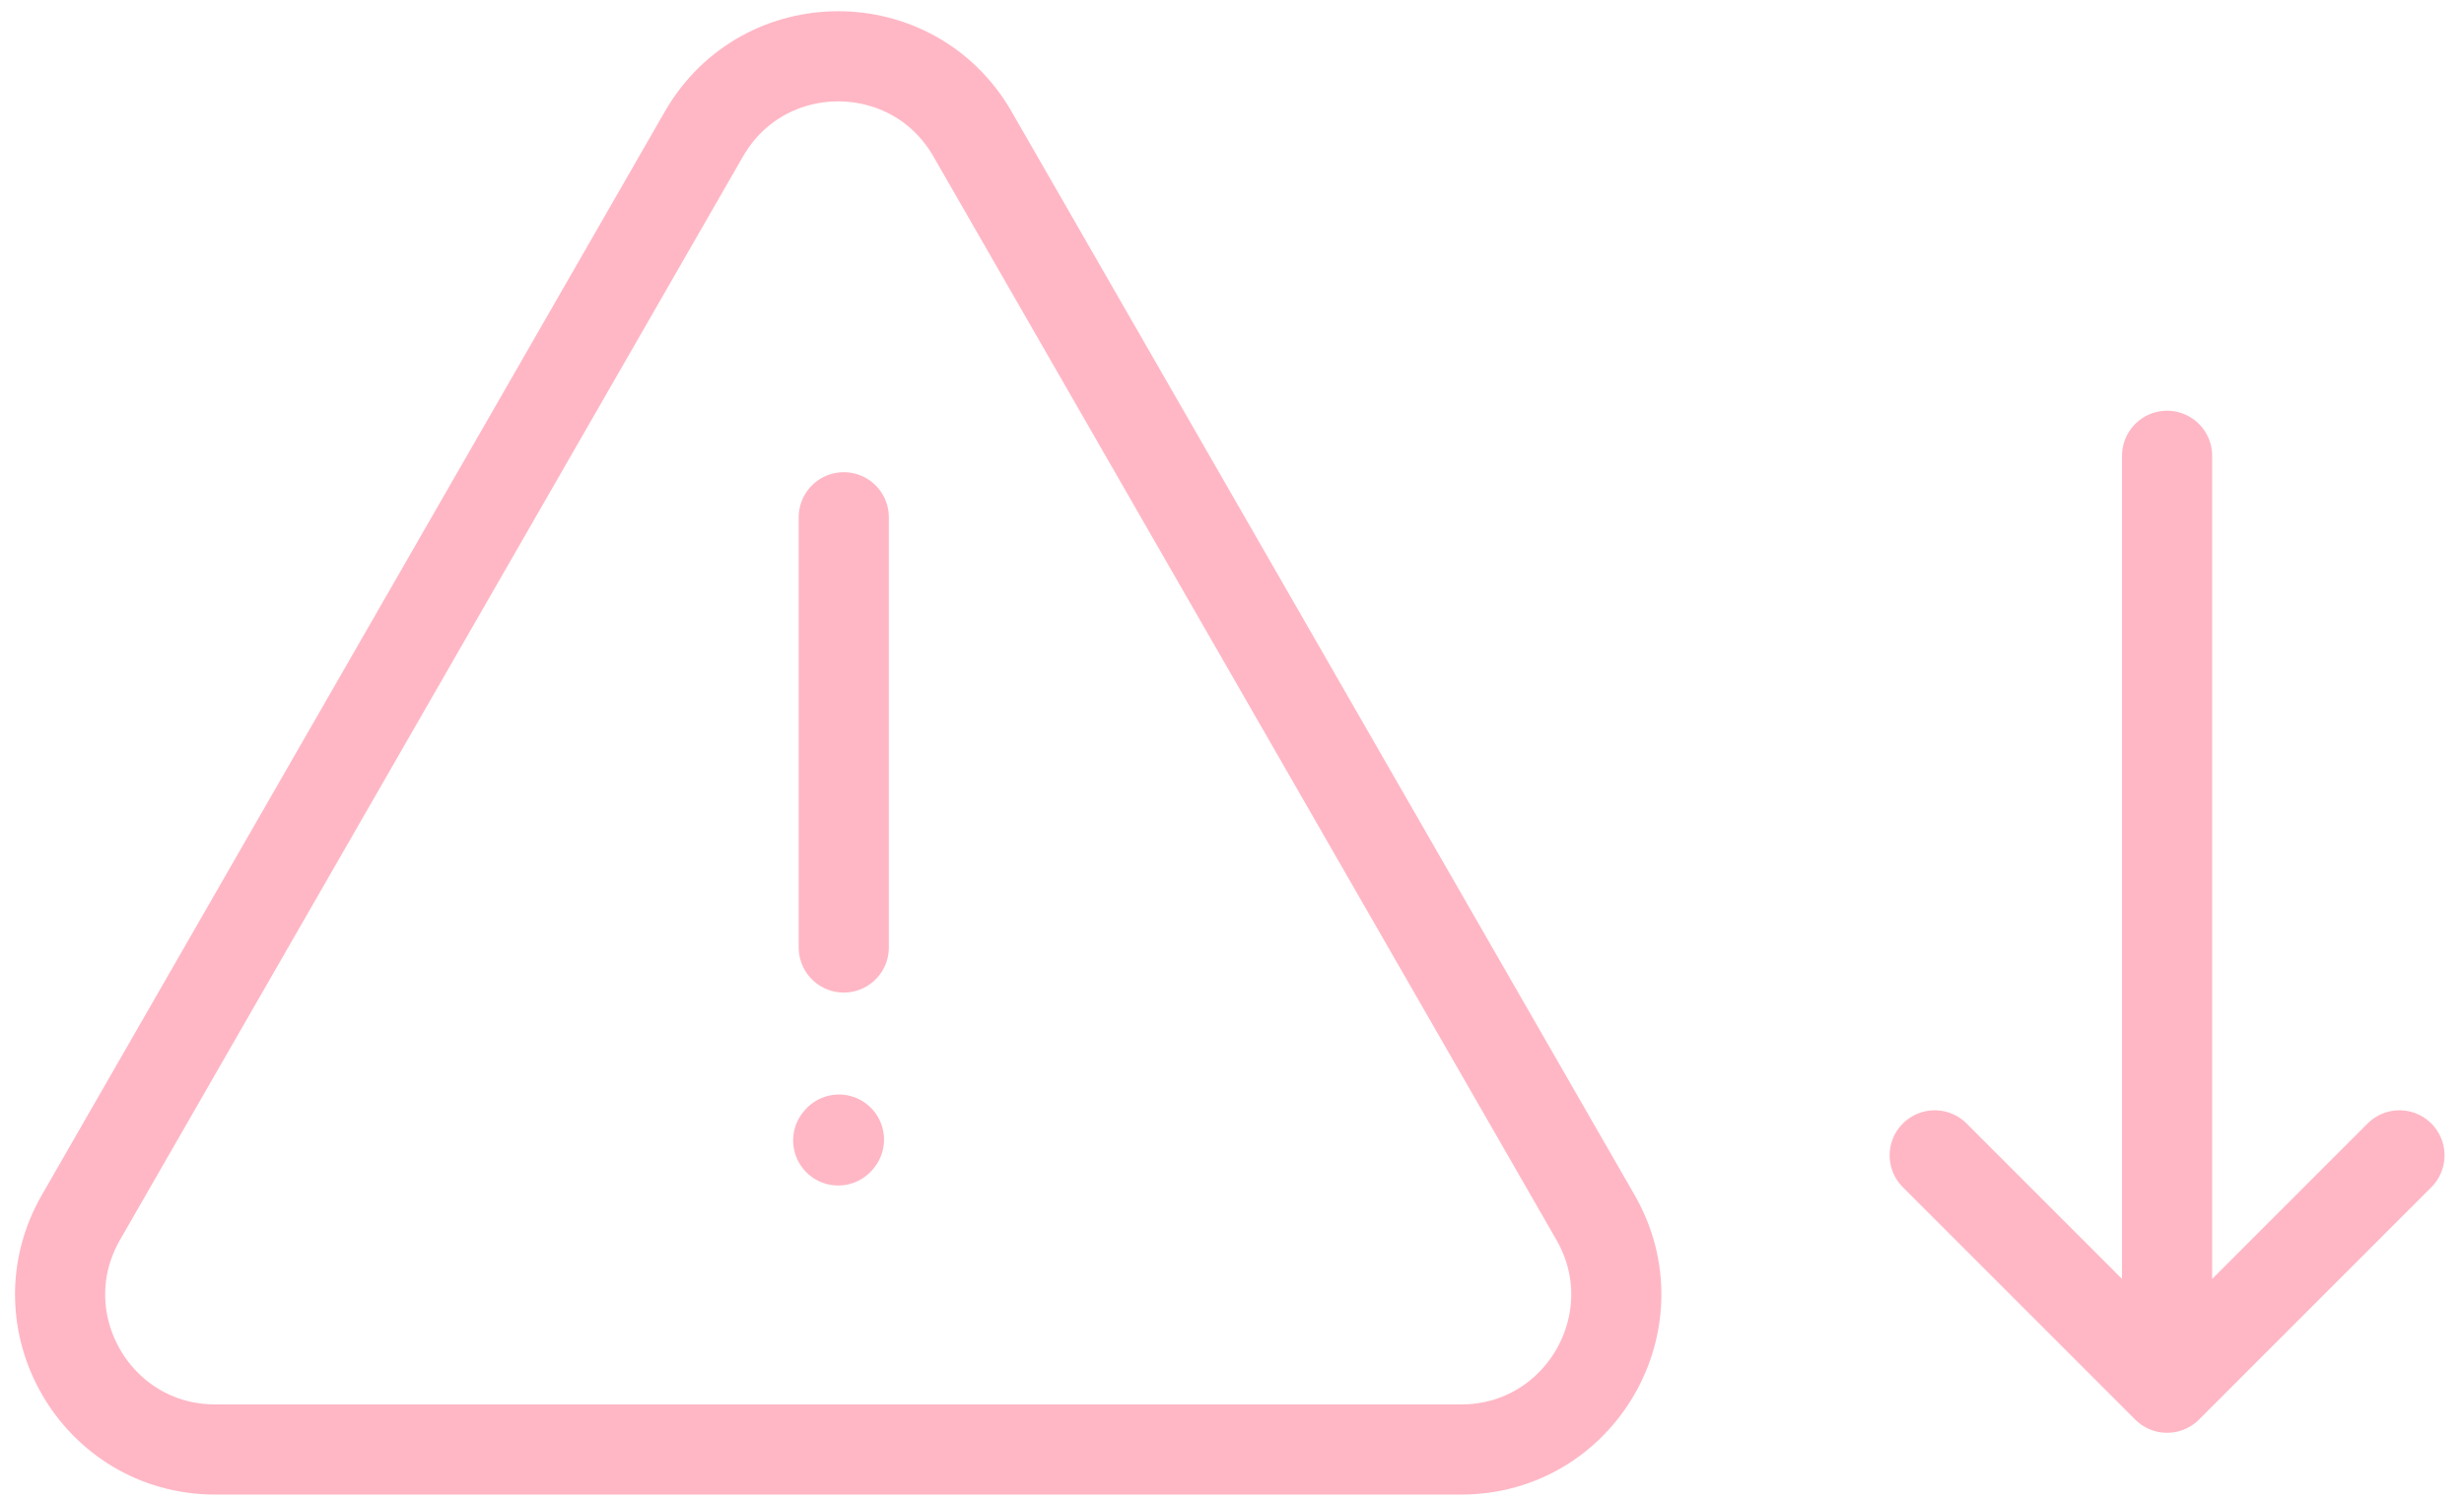 <svg width="82" height="50" viewBox="0 0 82 50" fill="none" xmlns="http://www.w3.org/2000/svg">
<path d="M72.119 15.169L72.119 46.184M72.119 46.184L79.852 38.451M72.119 46.184L64.386 38.451" stroke="#FFB7C5" stroke-width="3" stroke-linecap="round" stroke-linejoin="round"/>
<path d="M48.626 48.24H7.163C3.198 48.24 0.718 43.952 2.694 40.515L23.426 4.46C25.408 1.012 30.382 1.012 32.364 4.46L53.096 40.515C55.072 43.952 52.591 48.24 48.626 48.24Z" stroke="#FFB7C5" stroke-width="3" stroke-linecap="round"/>
<path d="M28.08 17.215L28.08 31.533" stroke="#FFB7C5" stroke-width="3" stroke-linecap="round"/>
<path d="M27.895 37.954L27.92 37.926" stroke="#FFB7C5" stroke-width="3" stroke-linecap="round" stroke-linejoin="round"/>
</svg>

